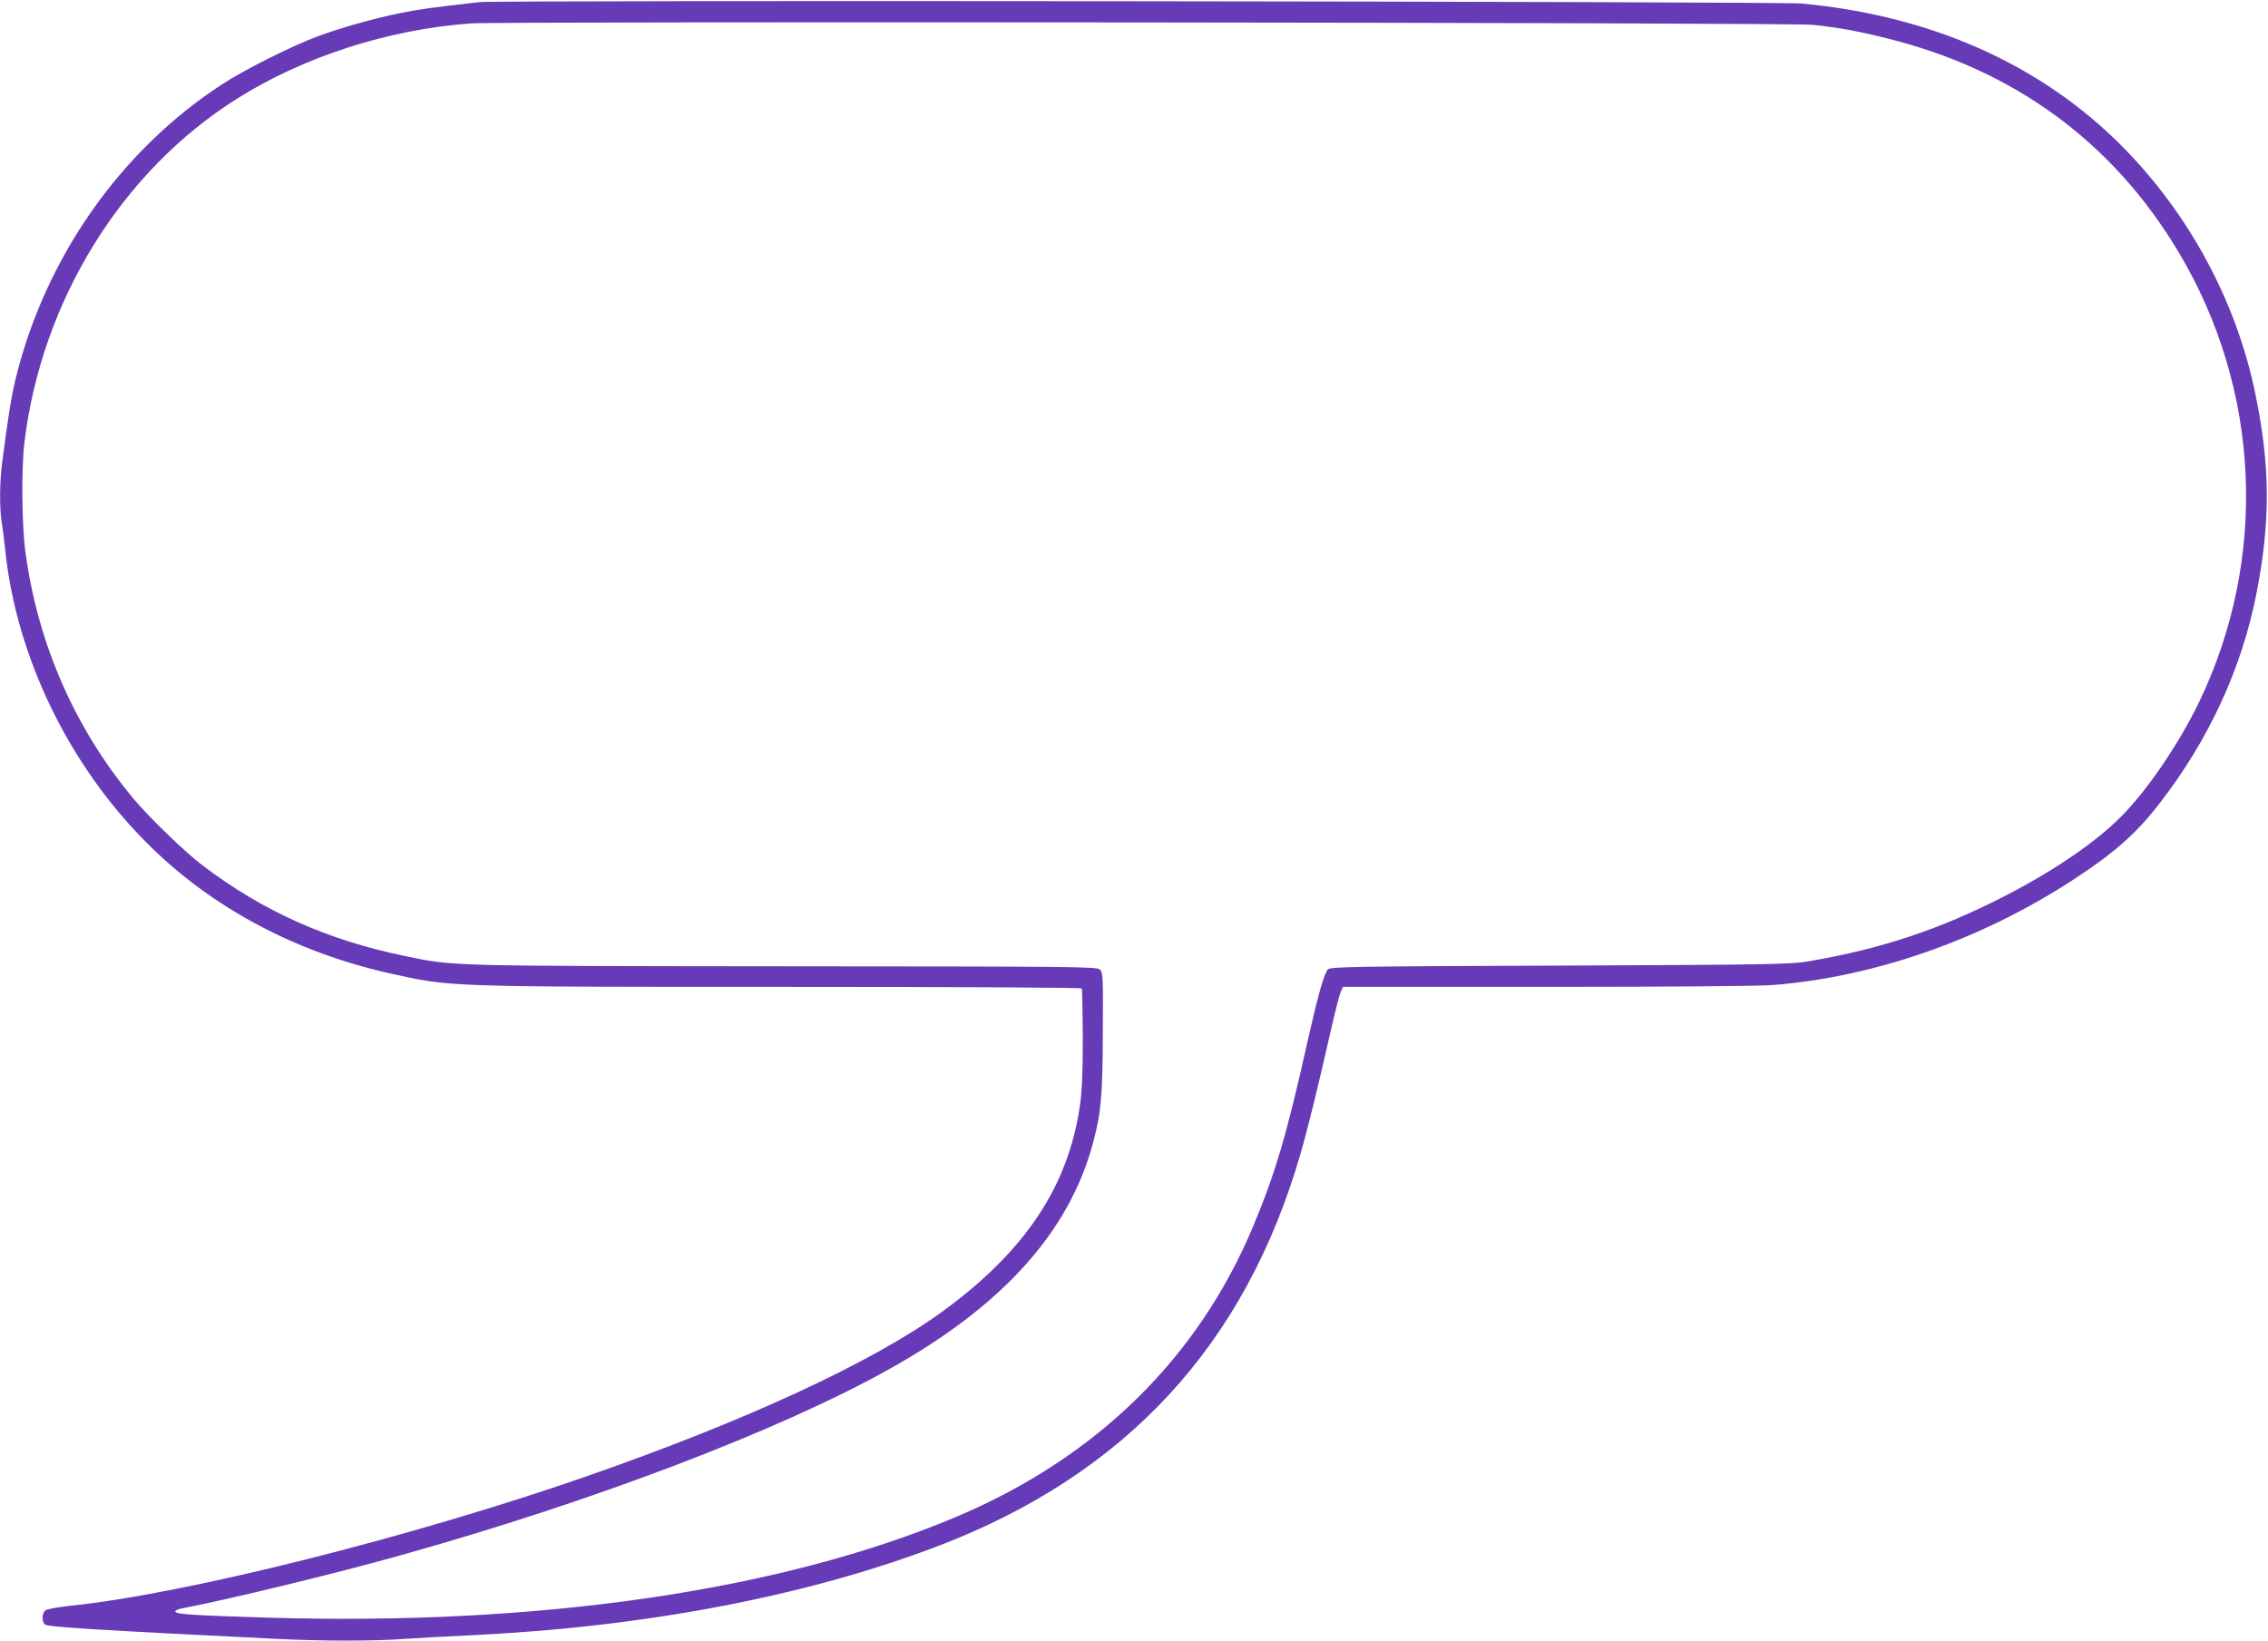<?xml version="1.0" standalone="no"?>
<!DOCTYPE svg PUBLIC "-//W3C//DTD SVG 20010904//EN"
 "http://www.w3.org/TR/2001/REC-SVG-20010904/DTD/svg10.dtd">
<svg version="1.0" xmlns="http://www.w3.org/2000/svg"
 width="1280pt" height="926pt" viewBox="0 0 1280 926"
 preserveAspectRatio="xMidYMid meet">
<g transform="translate(0,926) scale(0.1,-0.1)"
fill="#673ab7" stroke="none">
<path d="M2705 9248 c-273 -31 -345 -41 -451 -63 -143 -29 -325 -80 -461 -130
-139 -51 -419 -191 -543 -273 -572 -374 -994 -977 -1161 -1657 -26 -108 -43
-213 -78 -486 -13 -104 -14 -242 -2 -323 6 -34 15 -108 21 -166 64 -600 359
-1209 800 -1649 361 -362 835 -615 1371 -735 347 -77 312 -76 2211 -76 1017 0
1689 -4 1693 -9 3 -5 5 -130 6 -278 0 -195 -4 -299 -16 -381 -65 -458 -310
-825 -777 -1165 -392 -285 -1106 -616 -2012 -931 -979 -341 -2266 -664 -2908
-729 -71 -8 -134 -19 -142 -26 -20 -17 -21 -65 -2 -80 16 -14 308 -32 1306
-81 258 -13 557 -13 725 0 72 5 236 14 365 20 994 47 1903 221 2647 505 1058
405 1731 1134 2043 2214 43 149 98 374 170 691 23 102 48 200 55 217 l14 33
1143 0 c694 0 1197 4 1279 10 572 44 1174 254 1688 587 236 153 361 262 490
427 283 362 472 768 556 1197 79 405 78 714 -5 1119 -106 525 -374 1022 -755
1406 -459 461 -1073 735 -1805 804 -130 12 -7361 20 -7465 8z m7525 -128 c148
-16 254 -35 418 -76 720 -178 1277 -586 1648 -1208 463 -775 506 -1728 114
-2541 -114 -235 -293 -498 -440 -645 -142 -143 -375 -302 -645 -442 -376 -194
-710 -305 -1125 -375 -95 -16 -226 -18 -1397 -23 -1171 -4 -1294 -7 -1308 -21
-22 -22 -55 -140 -116 -409 -116 -520 -180 -738 -303 -1033 -312 -752 -889
-1317 -1688 -1652 -987 -414 -2349 -612 -3883 -565 -424 13 -515 19 -516 35 0
6 19 14 43 18 261 50 863 196 1223 297 1092 305 2150 708 2770 1056 637 357
1010 773 1144 1274 45 167 54 267 55 623 2 319 1 339 -17 355 -18 16 -135 17
-1781 18 -1926 2 -1861 0 -2150 60 -434 91 -791 251 -1131 508 -96 72 -302
271 -390 376 -332 398 -540 872 -611 1390 -21 150 -24 477 -6 625 98 799 548
1527 1198 1937 379 239 858 393 1324 426 178 12 7449 5 7570 -8z"/>
</g>
</svg>
